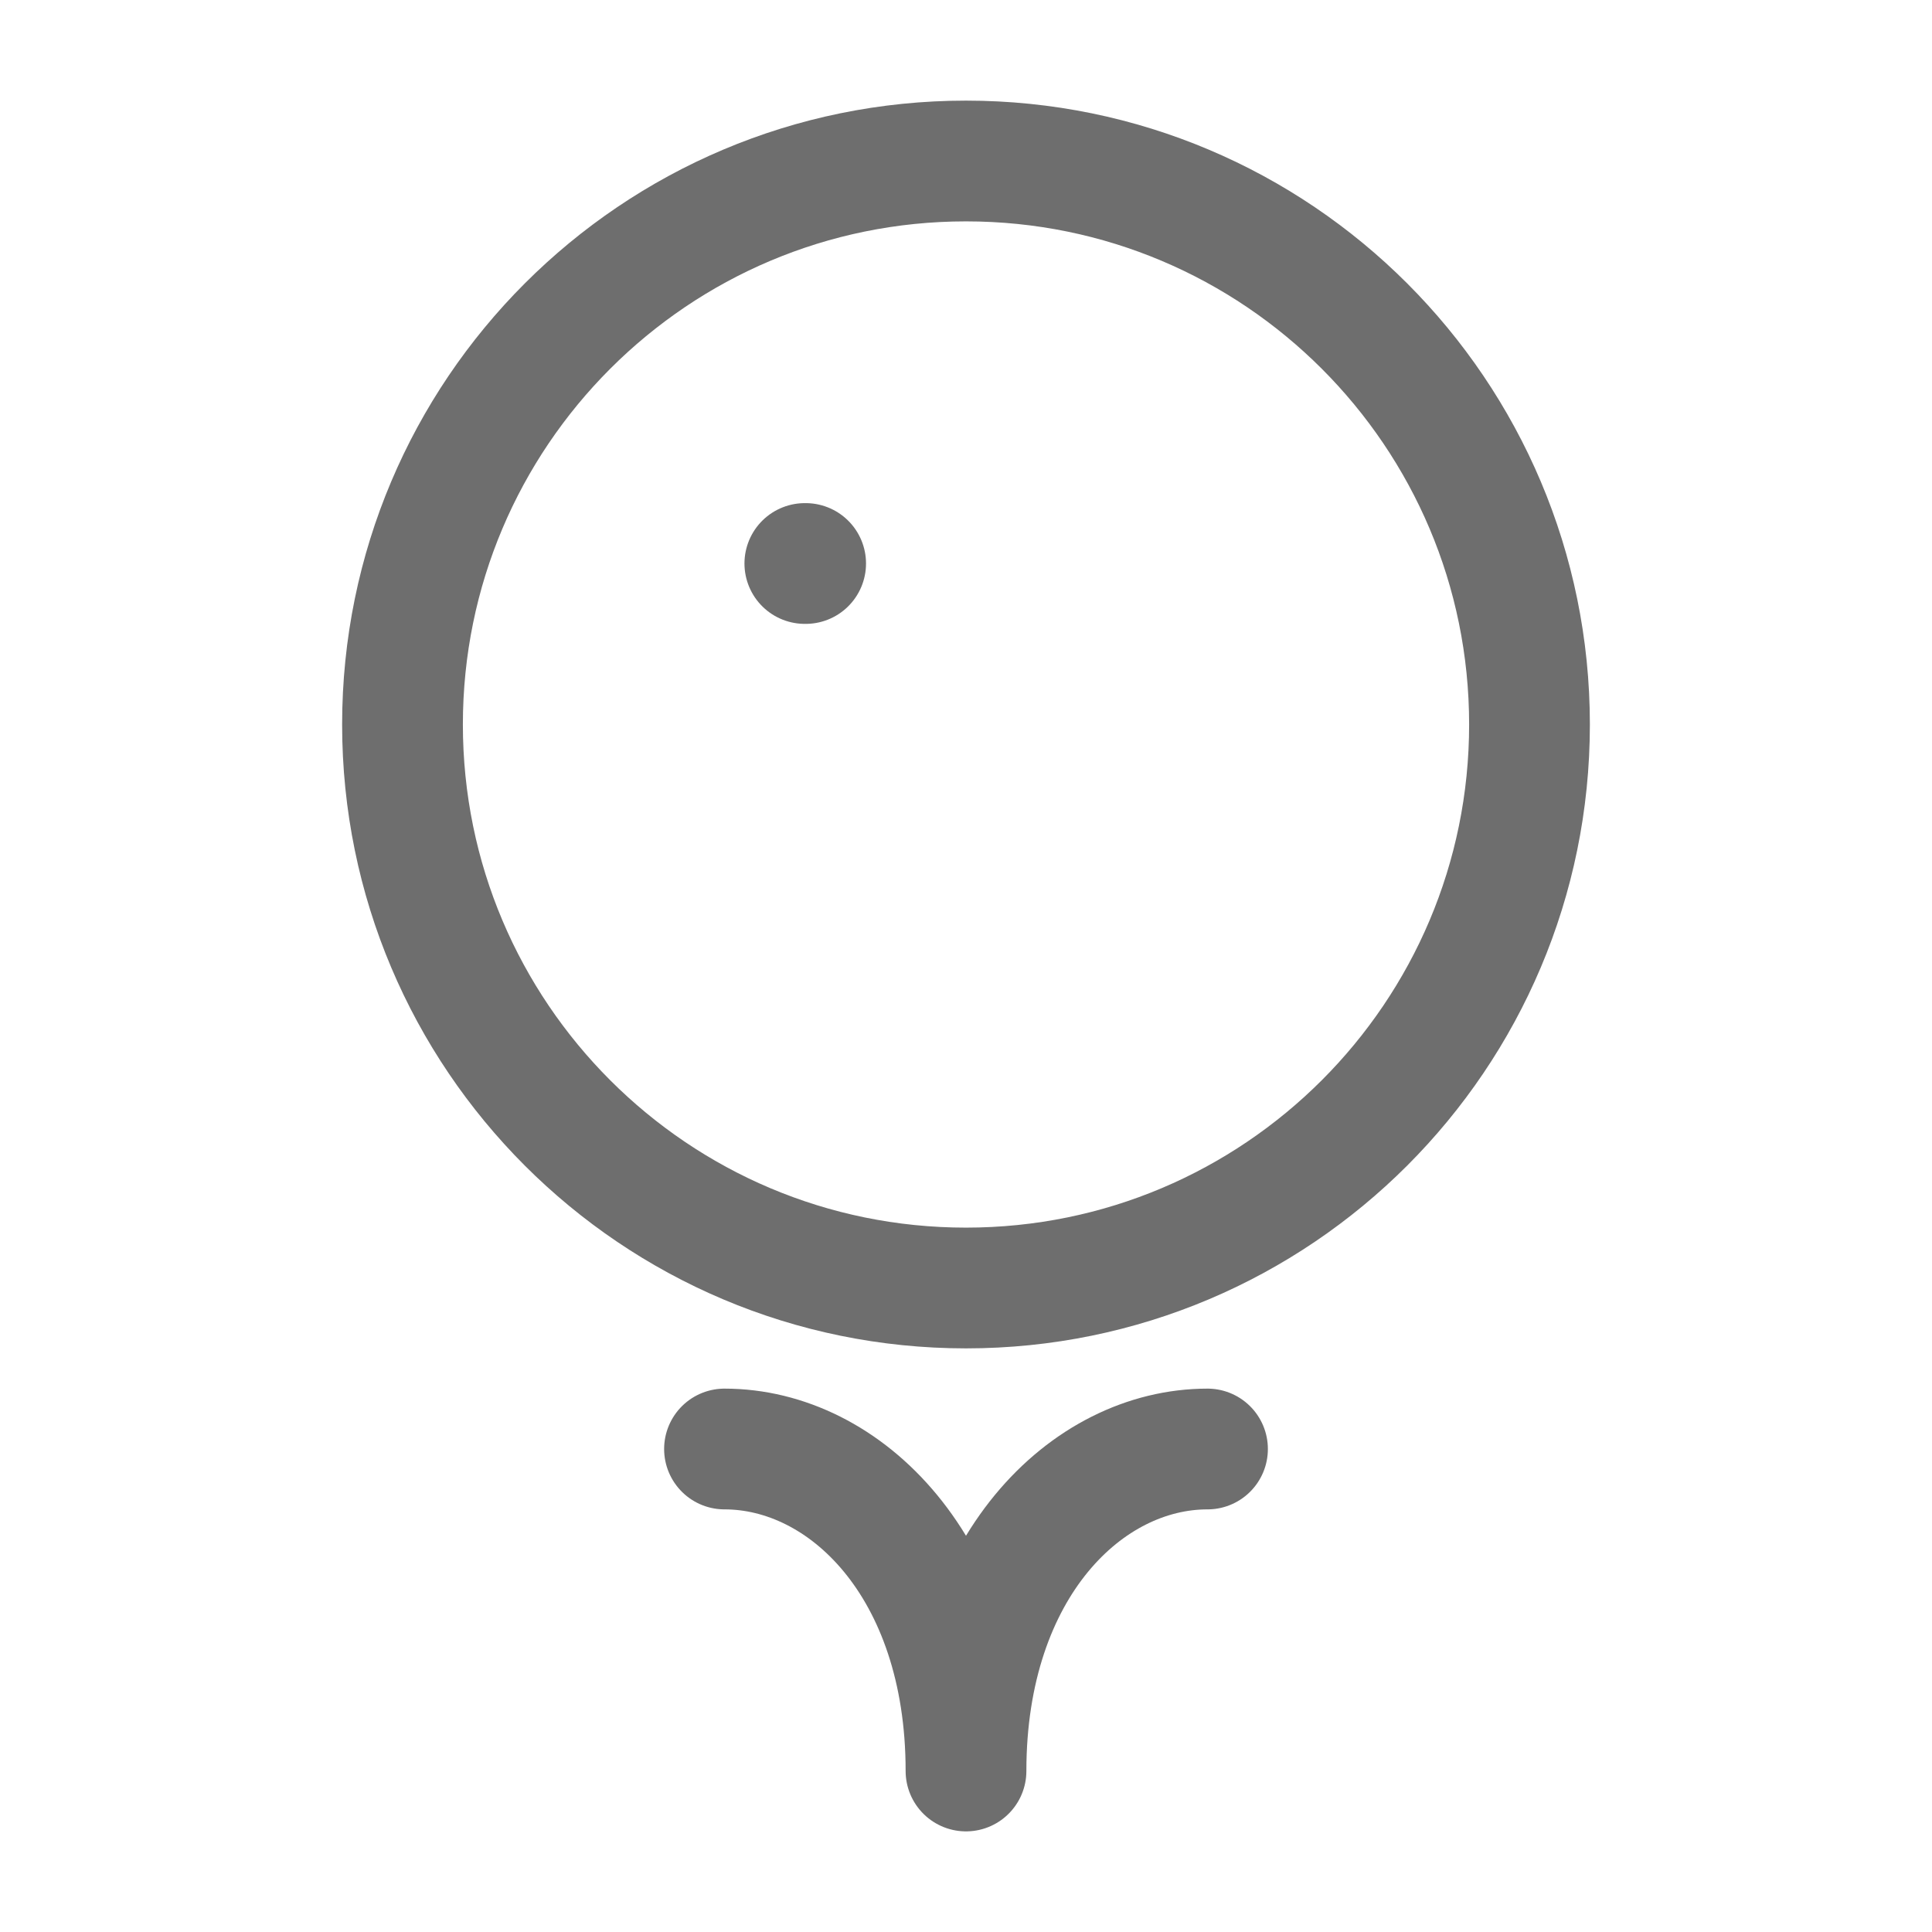 <?xml version="1.0" encoding="UTF-8"?>
<svg xmlns="http://www.w3.org/2000/svg" width="24" height="24" viewBox="0 0 24 24" fill="none">
  <path d="M12 16C15.866 16 19 12.866 19 9C19 5.134 15.866 2 12 2C8.134 2 5 5.134 5 9C5 12.866 8.134 16 12 16Z" stroke="#6E6E6E" stroke-width="1.5" stroke-linecap="round" stroke-linejoin="round"></path>
  <path d="M10.008 7H9.998M9 18C10.5 18 12 19.462 12 22C12 19.462 13.5 18 15 18" stroke="#6E6E6E" stroke-width="1.5" stroke-linecap="round" stroke-linejoin="round"></path>
</svg>
